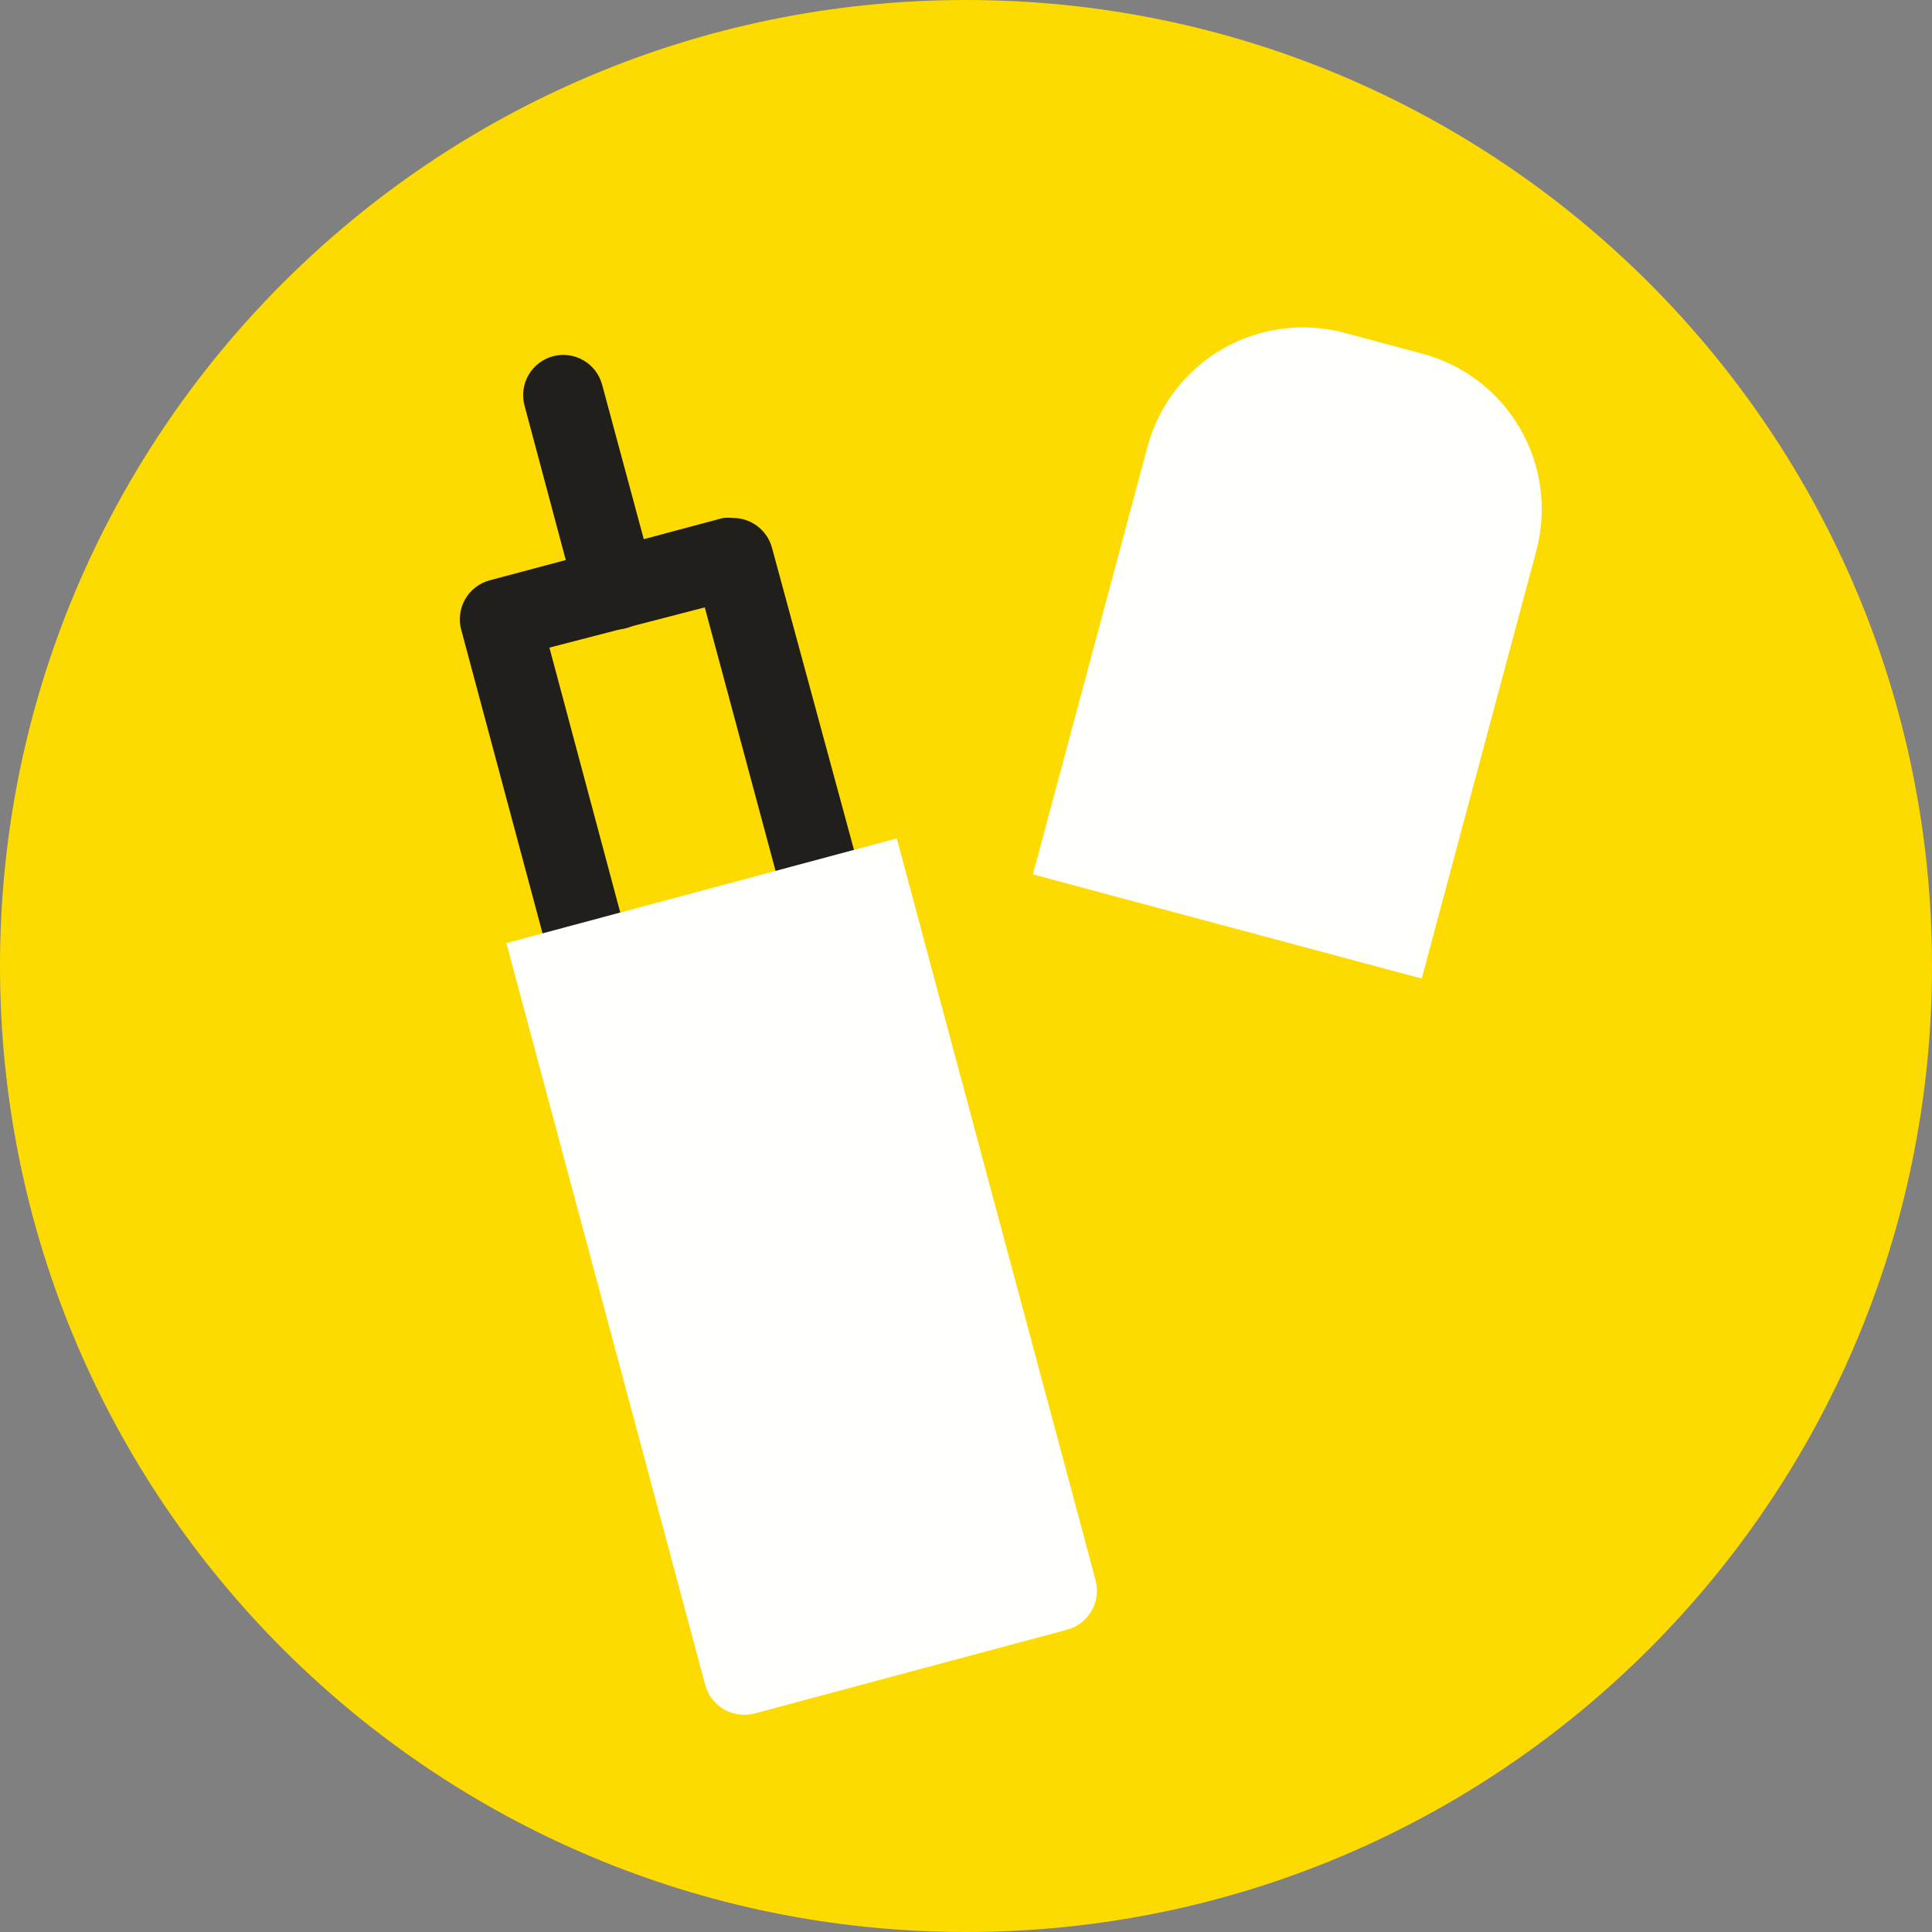 <svg width="48" height="48" viewBox="0 0 48 48" fill="none" xmlns="http://www.w3.org/2000/svg">
<rect x="0" y="0" width="48" height="48" fill="#808080" stroke="none"/>
<path d="M24 48C37.255 48 48 37.255 48 24C48 10.745 37.255 0 24 0C10.745 0 0 10.745 0 24C0 37.255 10.745 48 24 48Z" fill="#FDDB00"/>
<path d="M17.51 15.09L19.78 23.54L15.91 24.54L13.65 16.09L17.51 15.09ZM18.22 12.87C18.134 12.86 18.046 12.86 17.96 12.87L12.16 14.42C12.033 14.455 11.915 14.514 11.811 14.595C11.707 14.675 11.62 14.776 11.555 14.89C11.49 15.004 11.448 15.13 11.432 15.261C11.415 15.391 11.425 15.523 11.46 15.65L14.24 26.03C14.299 26.248 14.429 26.44 14.611 26.575C14.793 26.709 15.014 26.778 15.24 26.77C15.326 26.78 15.414 26.78 15.5 26.77L21.3 25.22C21.554 25.15 21.77 24.982 21.901 24.754C22.032 24.526 22.067 24.255 22 24L19.18 13.61C19.121 13.392 18.991 13.2 18.809 13.066C18.628 12.931 18.406 12.862 18.18 12.87H18.22Z" fill="#201F1B"/>
<path d="M15.32 15.64C15.094 15.648 14.873 15.579 14.691 15.444C14.509 15.31 14.379 15.118 14.32 14.9L13.03 10.07C12.963 9.814 13 9.542 13.133 9.313C13.266 9.085 13.484 8.918 13.74 8.85C13.996 8.783 14.268 8.82 14.497 8.953C14.725 9.086 14.892 9.304 14.96 9.56L16.26 14.38C16.295 14.507 16.304 14.64 16.287 14.771C16.27 14.902 16.227 15.028 16.161 15.143C16.095 15.257 16.007 15.357 15.902 15.438C15.797 15.518 15.678 15.576 15.55 15.61C15.475 15.628 15.398 15.638 15.32 15.64Z" fill="#201F1B"/>
<path d="M12.58 23.43L22.28 20.83L27.22 39.26C27.289 39.517 27.253 39.791 27.12 40.022C26.987 40.253 26.767 40.421 26.51 40.49L18.75 42.57C18.493 42.639 18.219 42.603 17.988 42.47C17.757 42.337 17.589 42.117 17.52 41.86L12.58 23.43Z" fill="#FFFFFB"/>
<path d="M33.408 8.27L35.34 8.788C36.365 9.062 37.239 9.732 37.769 10.651C38.3 11.57 38.443 12.662 38.169 13.687L35.322 24.312L25.662 21.724L28.509 11.098C28.784 10.074 29.454 9.2 30.373 8.669C31.292 8.139 32.384 7.995 33.408 8.27Z" fill="#FFFFFB"/>
</svg>
